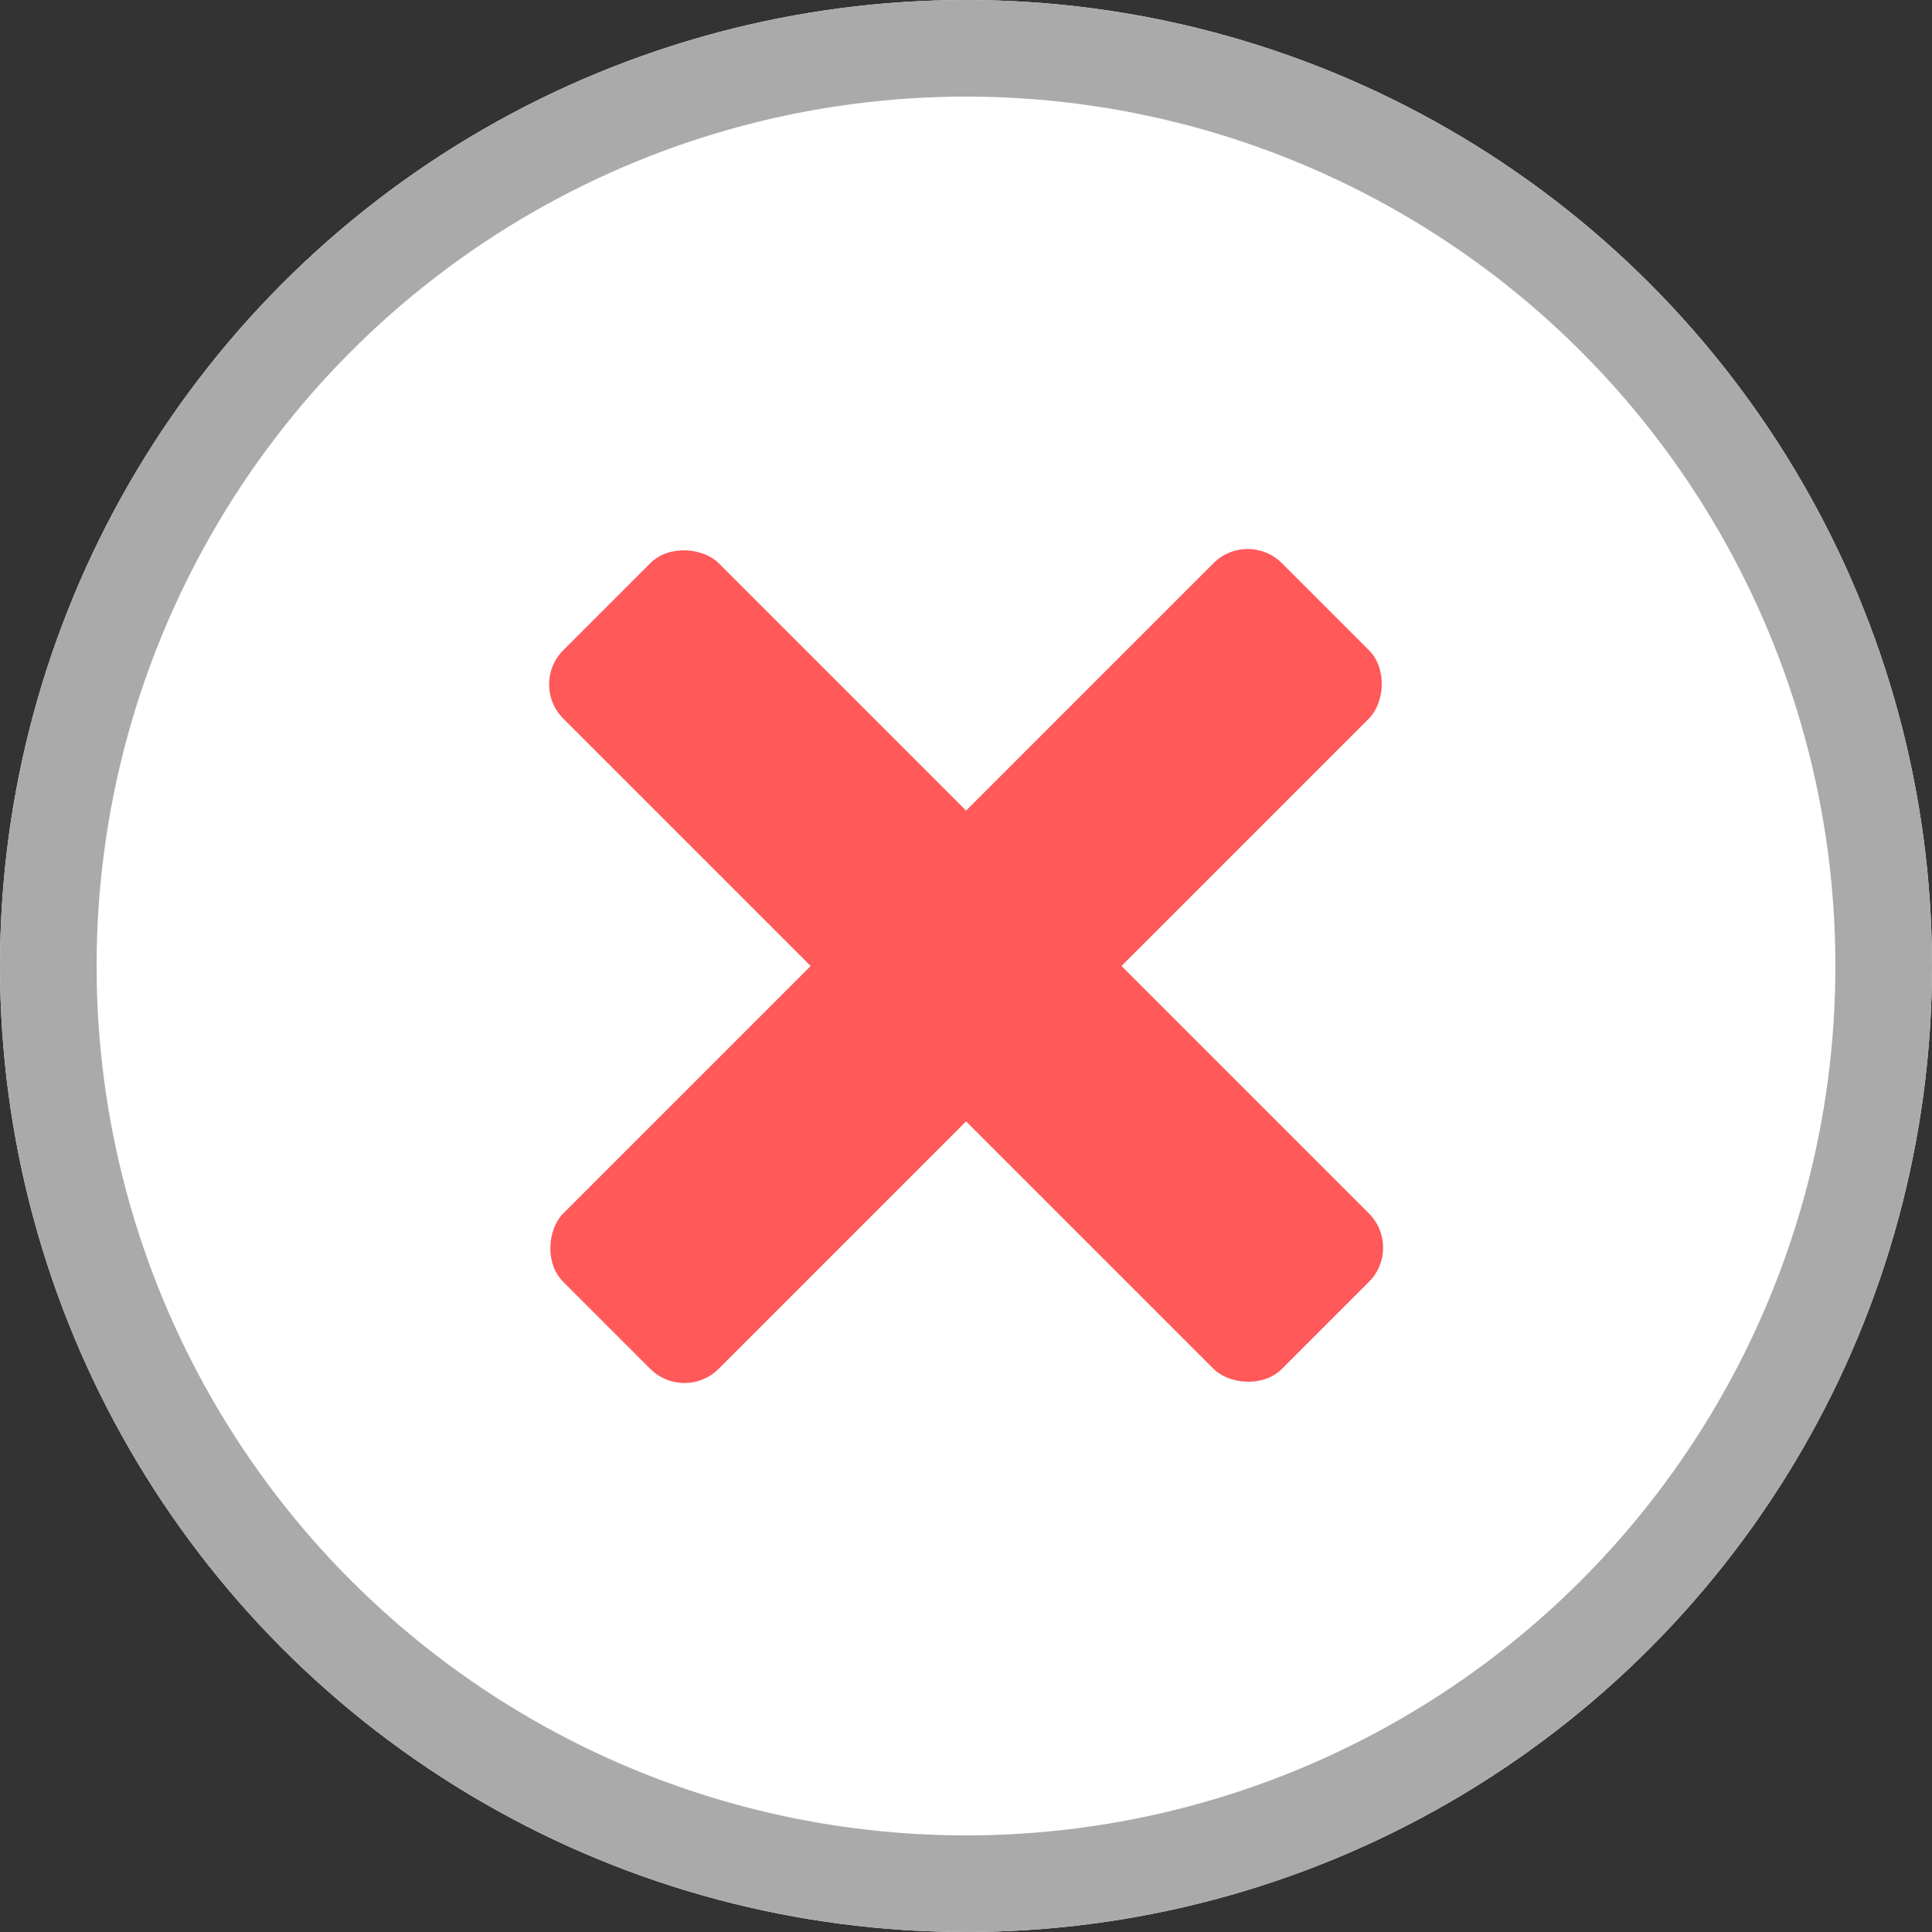 <svg xmlns="http://www.w3.org/2000/svg" width="20" height="20" viewBox="0 0 20 20">
  <rect x="0" y="0" width="20" height="20" fill="#333333" stroke="none"/>
  <g id="Group_435" data-name="Group 435" transform="translate(-675 -492)">
    <g id="Group_433" data-name="Group 433" transform="translate(2 1)">
      <g id="Ellipse_57" data-name="Ellipse 57" transform="translate(673 491)" fill="#fff" stroke="#aaa" stroke-width="1">
        <circle cx="10" cy="10" r="10" stroke="none"/>
        <circle cx="10" cy="10" r="9.5" fill="none"/>
      </g>
    </g>
    <g id="Group_434" data-name="Group 434" transform="translate(-115.424 154.575)">
      <rect id="Rectangle_213" data-name="Rectangle 213" width="2.275" height="10.521" rx="0.5" transform="translate(803.34 342.901) rotate(45)" fill="#ff5959"/>
      <rect id="Rectangle_214" data-name="Rectangle 214" width="2.275" height="10.521" rx="0.5" transform="translate(795.901 344.51) rotate(-45)" fill="#ff5959"/>
    </g>
  </g>
</svg>
